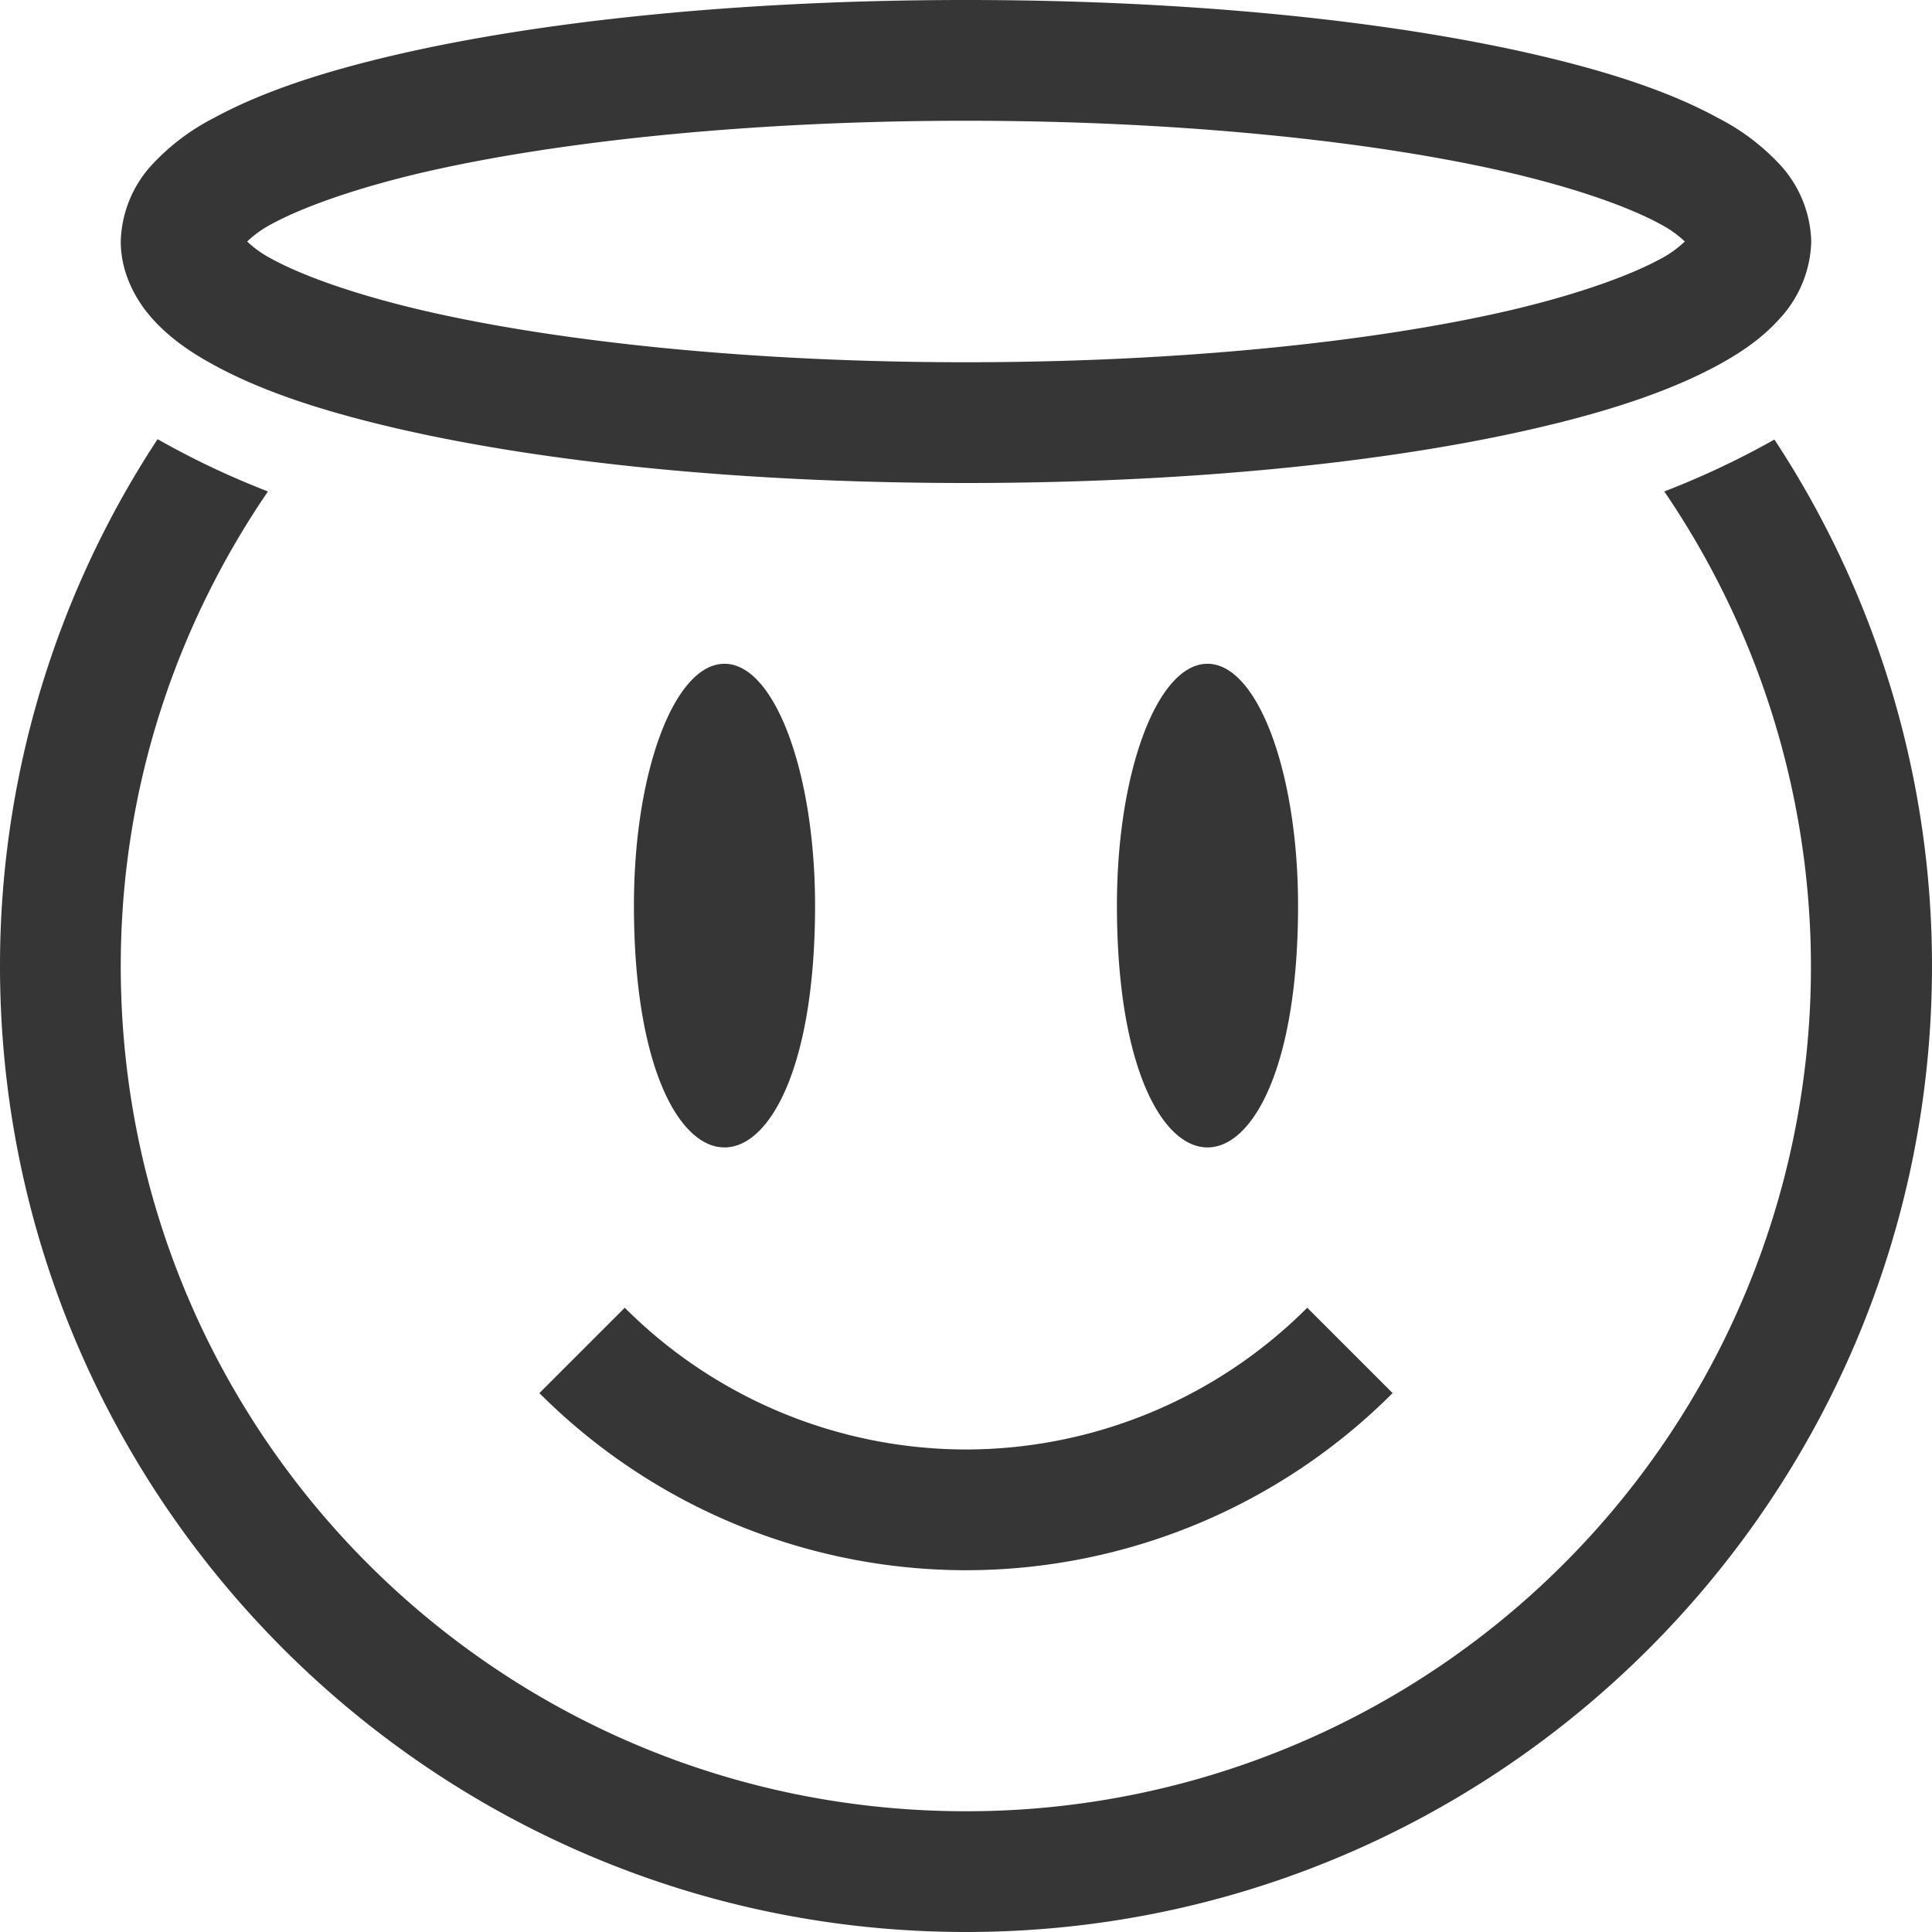 <svg height="16" width="16" xmlns="http://www.w3.org/2000/svg"><path d="M8 0C6.174 0 4.522.167 3.291.451c-.615.142-1.123.31-1.52.526a1.845 1.845 0 0 0-.513.388A.975.975 0 0 0 1 2c0 .25.115.474.258.635.142.16.315.28.514.388.396.217.904.384 1.519.526C4.521 3.833 6.174 4 8 4c1.826 0 3.478-.167 4.709-.451.615-.142 1.123-.31 1.52-.526.198-.108.37-.227.513-.388A.975.975 0 0 0 15 2a.975.975 0 0 0-.258-.635 1.845 1.845 0 0 0-.514-.388c-.396-.217-.904-.384-1.519-.526C11.479.167 9.826 0 8 0zm0 1c1.764 0 3.362.167 4.484.426.561.13 1.004.287 1.266.43a.903.903 0 0 1 .203.144.897.897 0 0 1-.203.145c-.262.142-.705.3-1.266.43C11.362 2.833 9.764 3 8 3c-1.764 0-3.362-.167-4.484-.426-.561-.13-1.004-.287-1.266-.43A.902.902 0 0 1 2.047 2a.897.897 0 0 1 .203-.145c.262-.142.705-.3 1.266-.43C4.638 1.167 6.236 1 8 1zM1.305 3.637A7.939 7.939 0 0 0 0 8c0 4.412 3.588 8 8 8s8-3.588 8-8a7.93 7.93 0 0 0-1.305-4.36 6.948 6.948 0 0 1-.912.43A6.992 6.992 0 0 1 8 15c-3.872 0-7-3.128-7-7 0-1.462.454-2.81 1.219-3.93a6.88 6.88 0 0 1-.914-.433zm4.673 1.861c-.406.031-.729.919-.728 2.002 0 2.67 1.5 2.67 1.5 0 0-1.128-.349-2.034-.771-2.002zm4 0c-.406.031-.729.919-.728 2.002 0 2.67 1.5 2.67 1.5 0 0-1.128-.349-2.034-.771-2.002zM5.174 10.83l-.707.707A4.999 4.999 0 0 0 8 13.004a4.999 4.999 0 0 0 3.533-1.467l-.707-.707A4 4 0 0 1 8 12.004a4 4 0 0 1-2.826-1.174z" fill="#363636" overflow="visible" style="marker:none" color="#bebebe"/></svg>